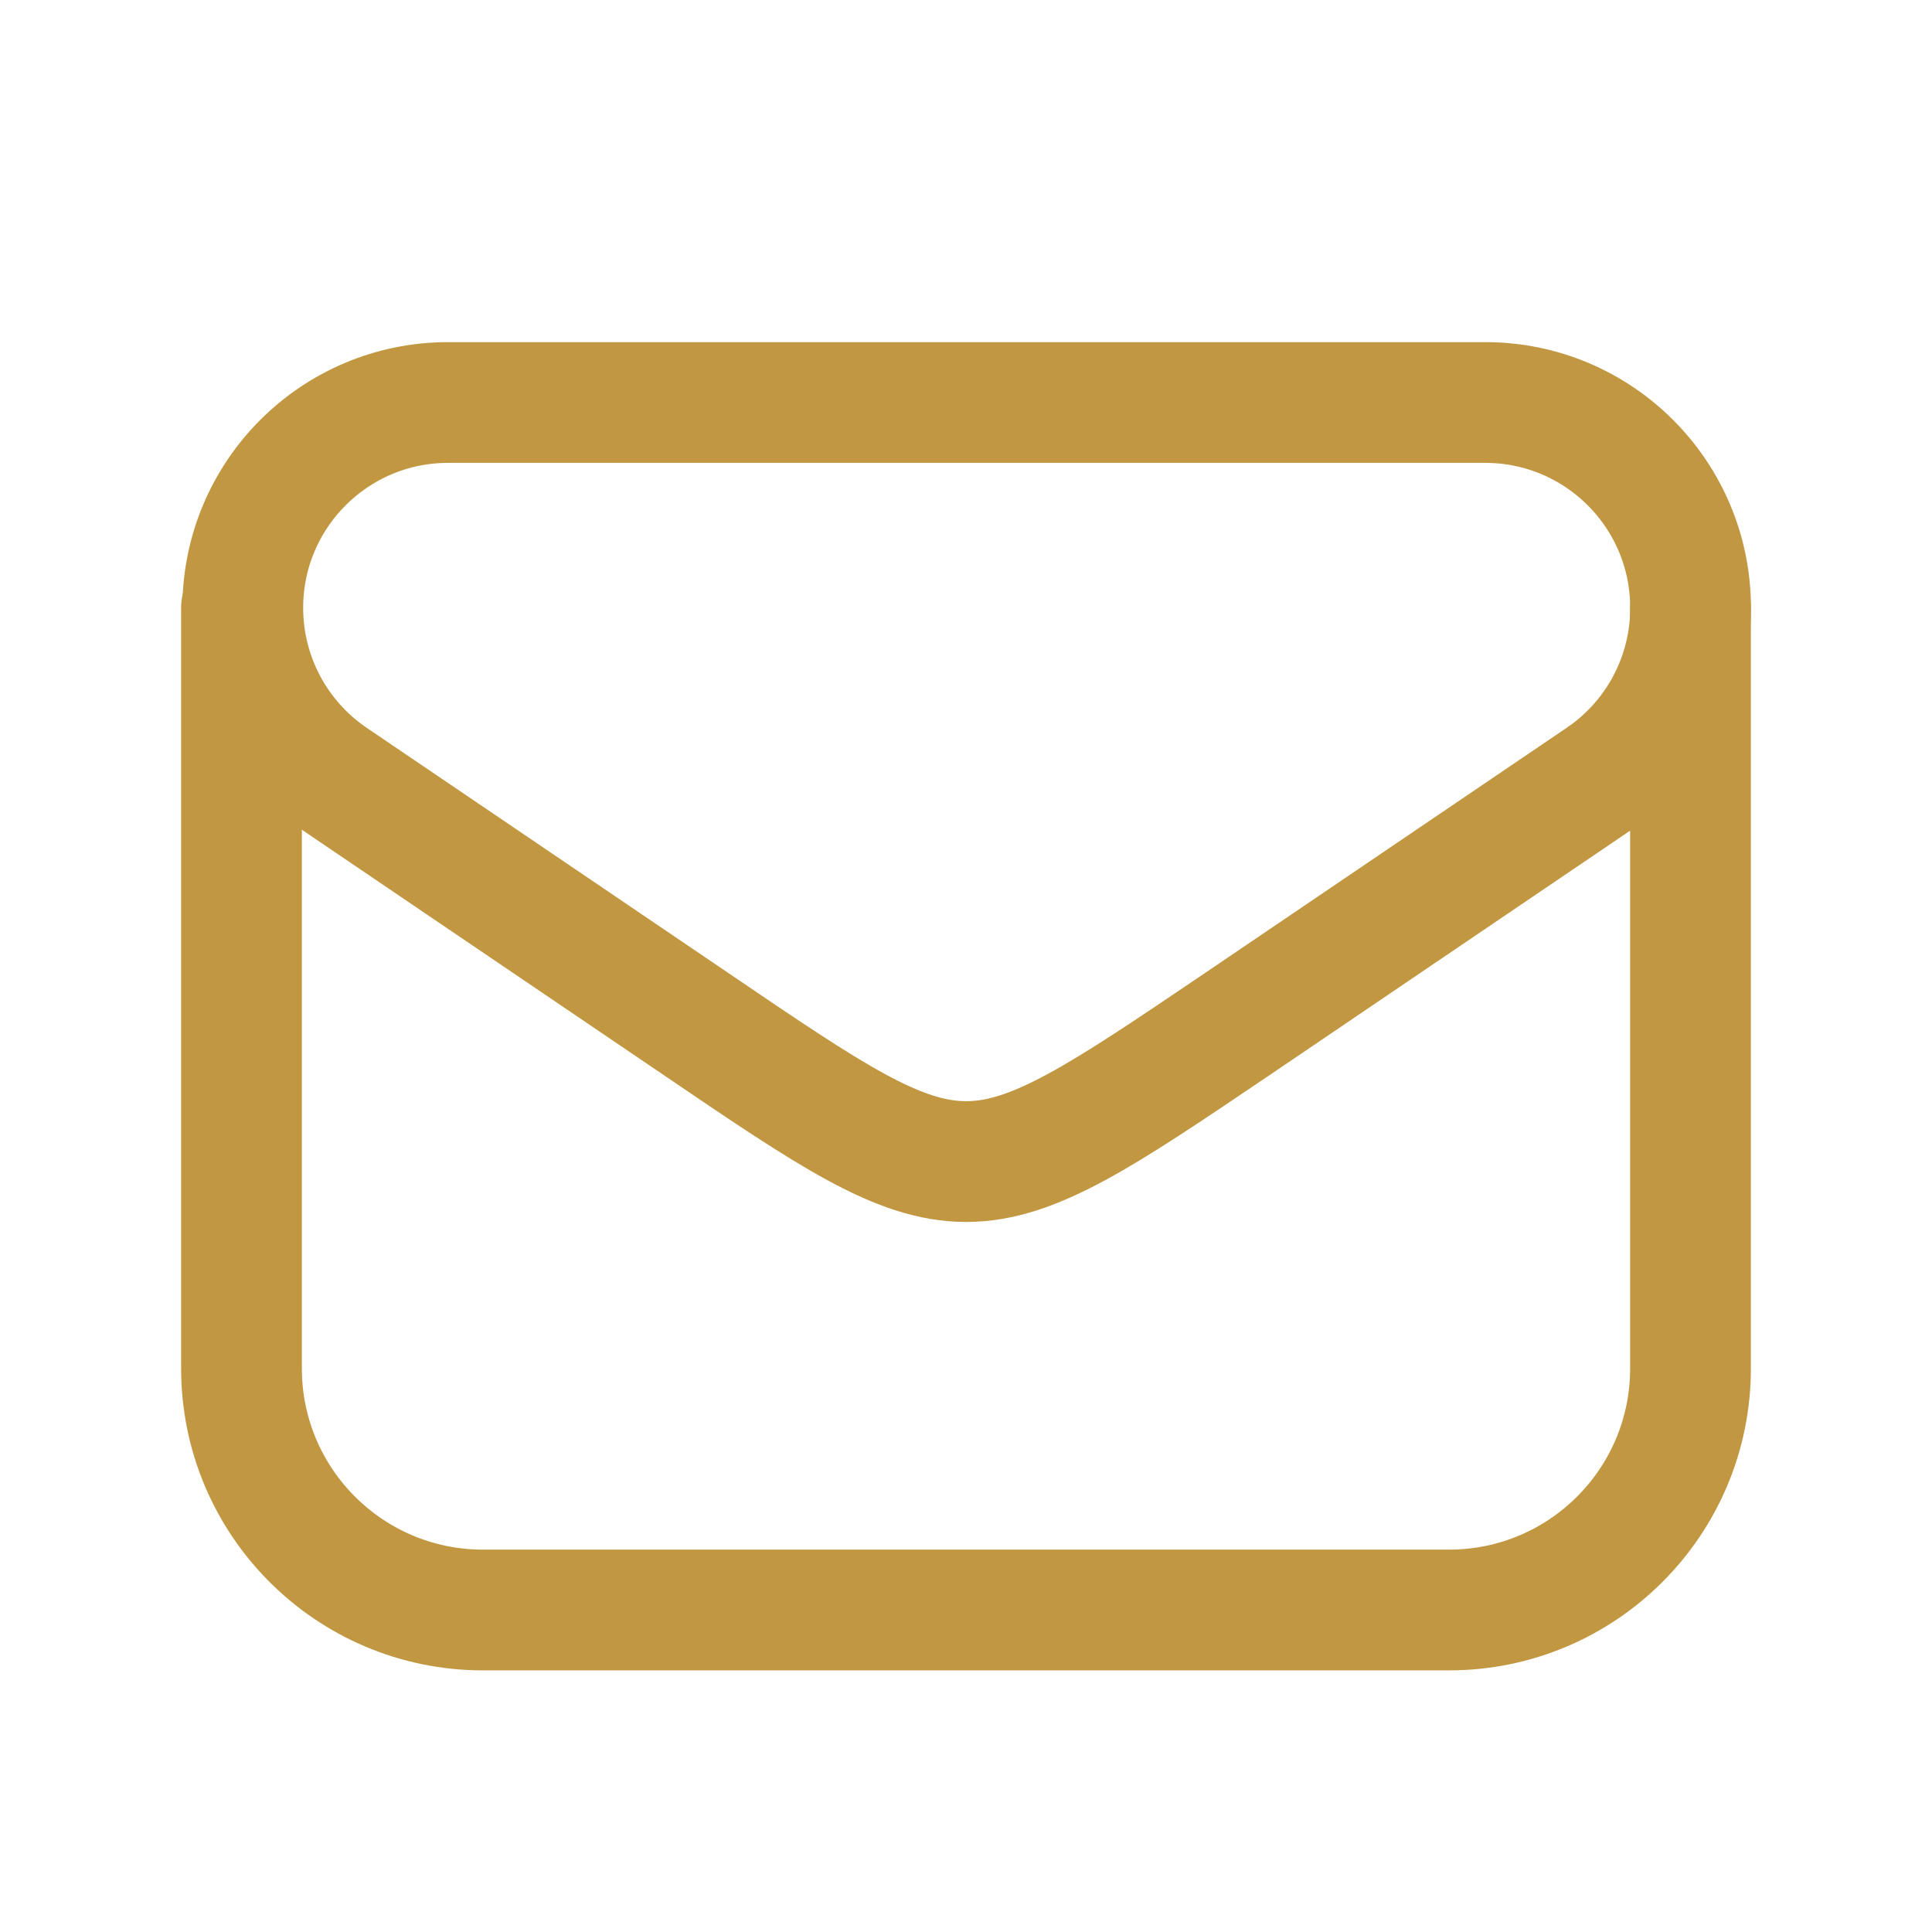 <?xml version="1.0" encoding="UTF-8"?> <svg xmlns="http://www.w3.org/2000/svg" width="24" height="24" viewBox="0 0 24 24" fill="none"><path fill-rule="evenodd" clip-rule="evenodd" d="M15.375 12.718L19.881 9.663C20.582 9.189 21.001 8.398 21.001 7.552C21.001 6.142 19.859 5 18.45 5H5.567C4.158 5 3.016 6.142 3.016 7.551C3.016 8.397 3.435 9.188 4.136 9.663L8.642 12.718C12 15 12 15 15.375 12.718Z" stroke="#C29742" stroke-width="1.5" stroke-linecap="round" stroke-linejoin="round"></path><path d="M3 7.551V17C3 18.657 4.343 20 6 20H18C19.657 20 21 18.657 21 17V7.552" stroke="#C29742" stroke-width="1.5" stroke-linecap="round" stroke-linejoin="round"></path></svg> 